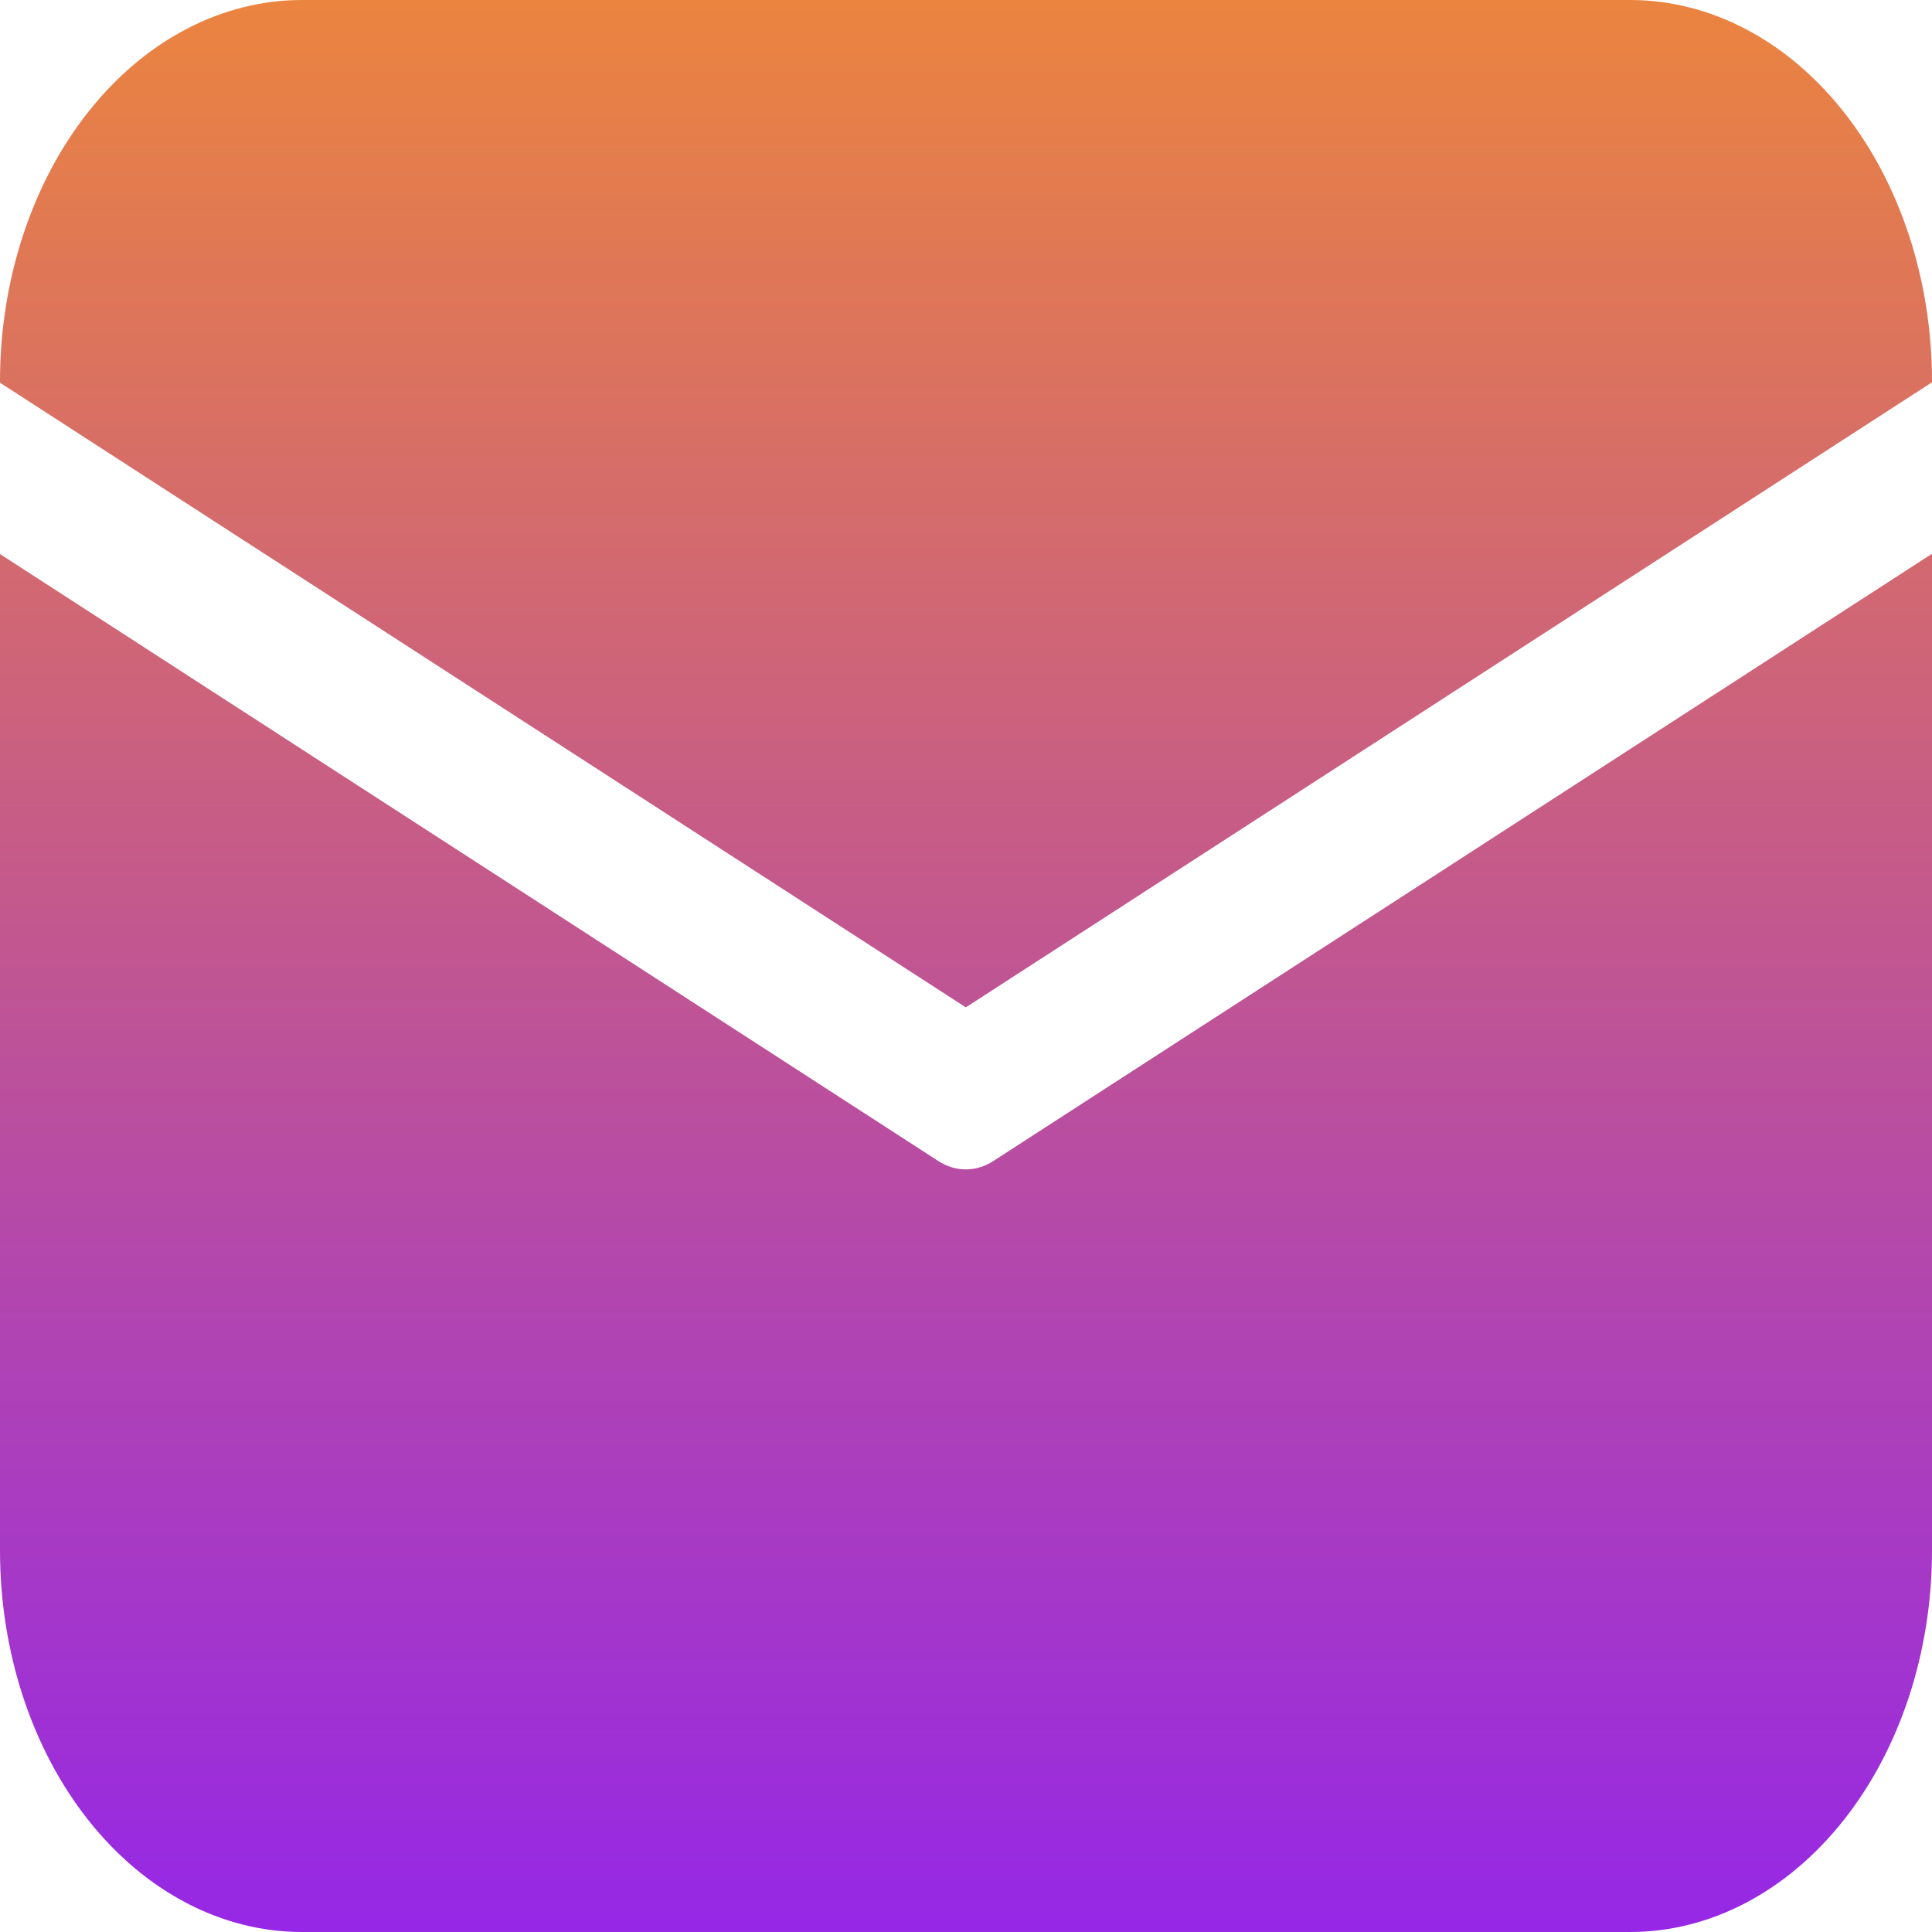 <svg width="32" height="32" viewBox="0 0 32 32" fill="none" xmlns="http://www.w3.org/2000/svg">
<path d="M0 6.316C0 4.641 0.527 3.034 1.465 1.85C2.403 0.665 3.675 0 5.001 0H26.999C28.326 0 29.597 0.665 30.535 1.85C31.473 3.034 32 4.641 32 6.316V6.332L15.997 16.685L0 6.339V6.316ZM0 9.177V25.684C0 27.359 0.527 28.966 1.465 30.15C2.403 31.334 3.675 32 5.001 32H26.999C28.326 32 29.597 31.334 30.535 30.15C31.473 28.966 32 27.359 32 25.684V9.172L16.453 19.23C16.312 19.322 16.156 19.369 15.997 19.369C15.839 19.369 15.682 19.322 15.541 19.23L0 9.177Z" fill="url(#paint0_linear_69_48287)"/>
<defs>
<linearGradient id="paint0_linear_69_48287" x1="16" y1="0" x2="16" y2="32" gradientUnits="userSpaceOnUse">
<stop stop-color="#EB843F"/>
<stop offset="1" stop-color="#9627E6"/>
</linearGradient>
</defs>
</svg>
